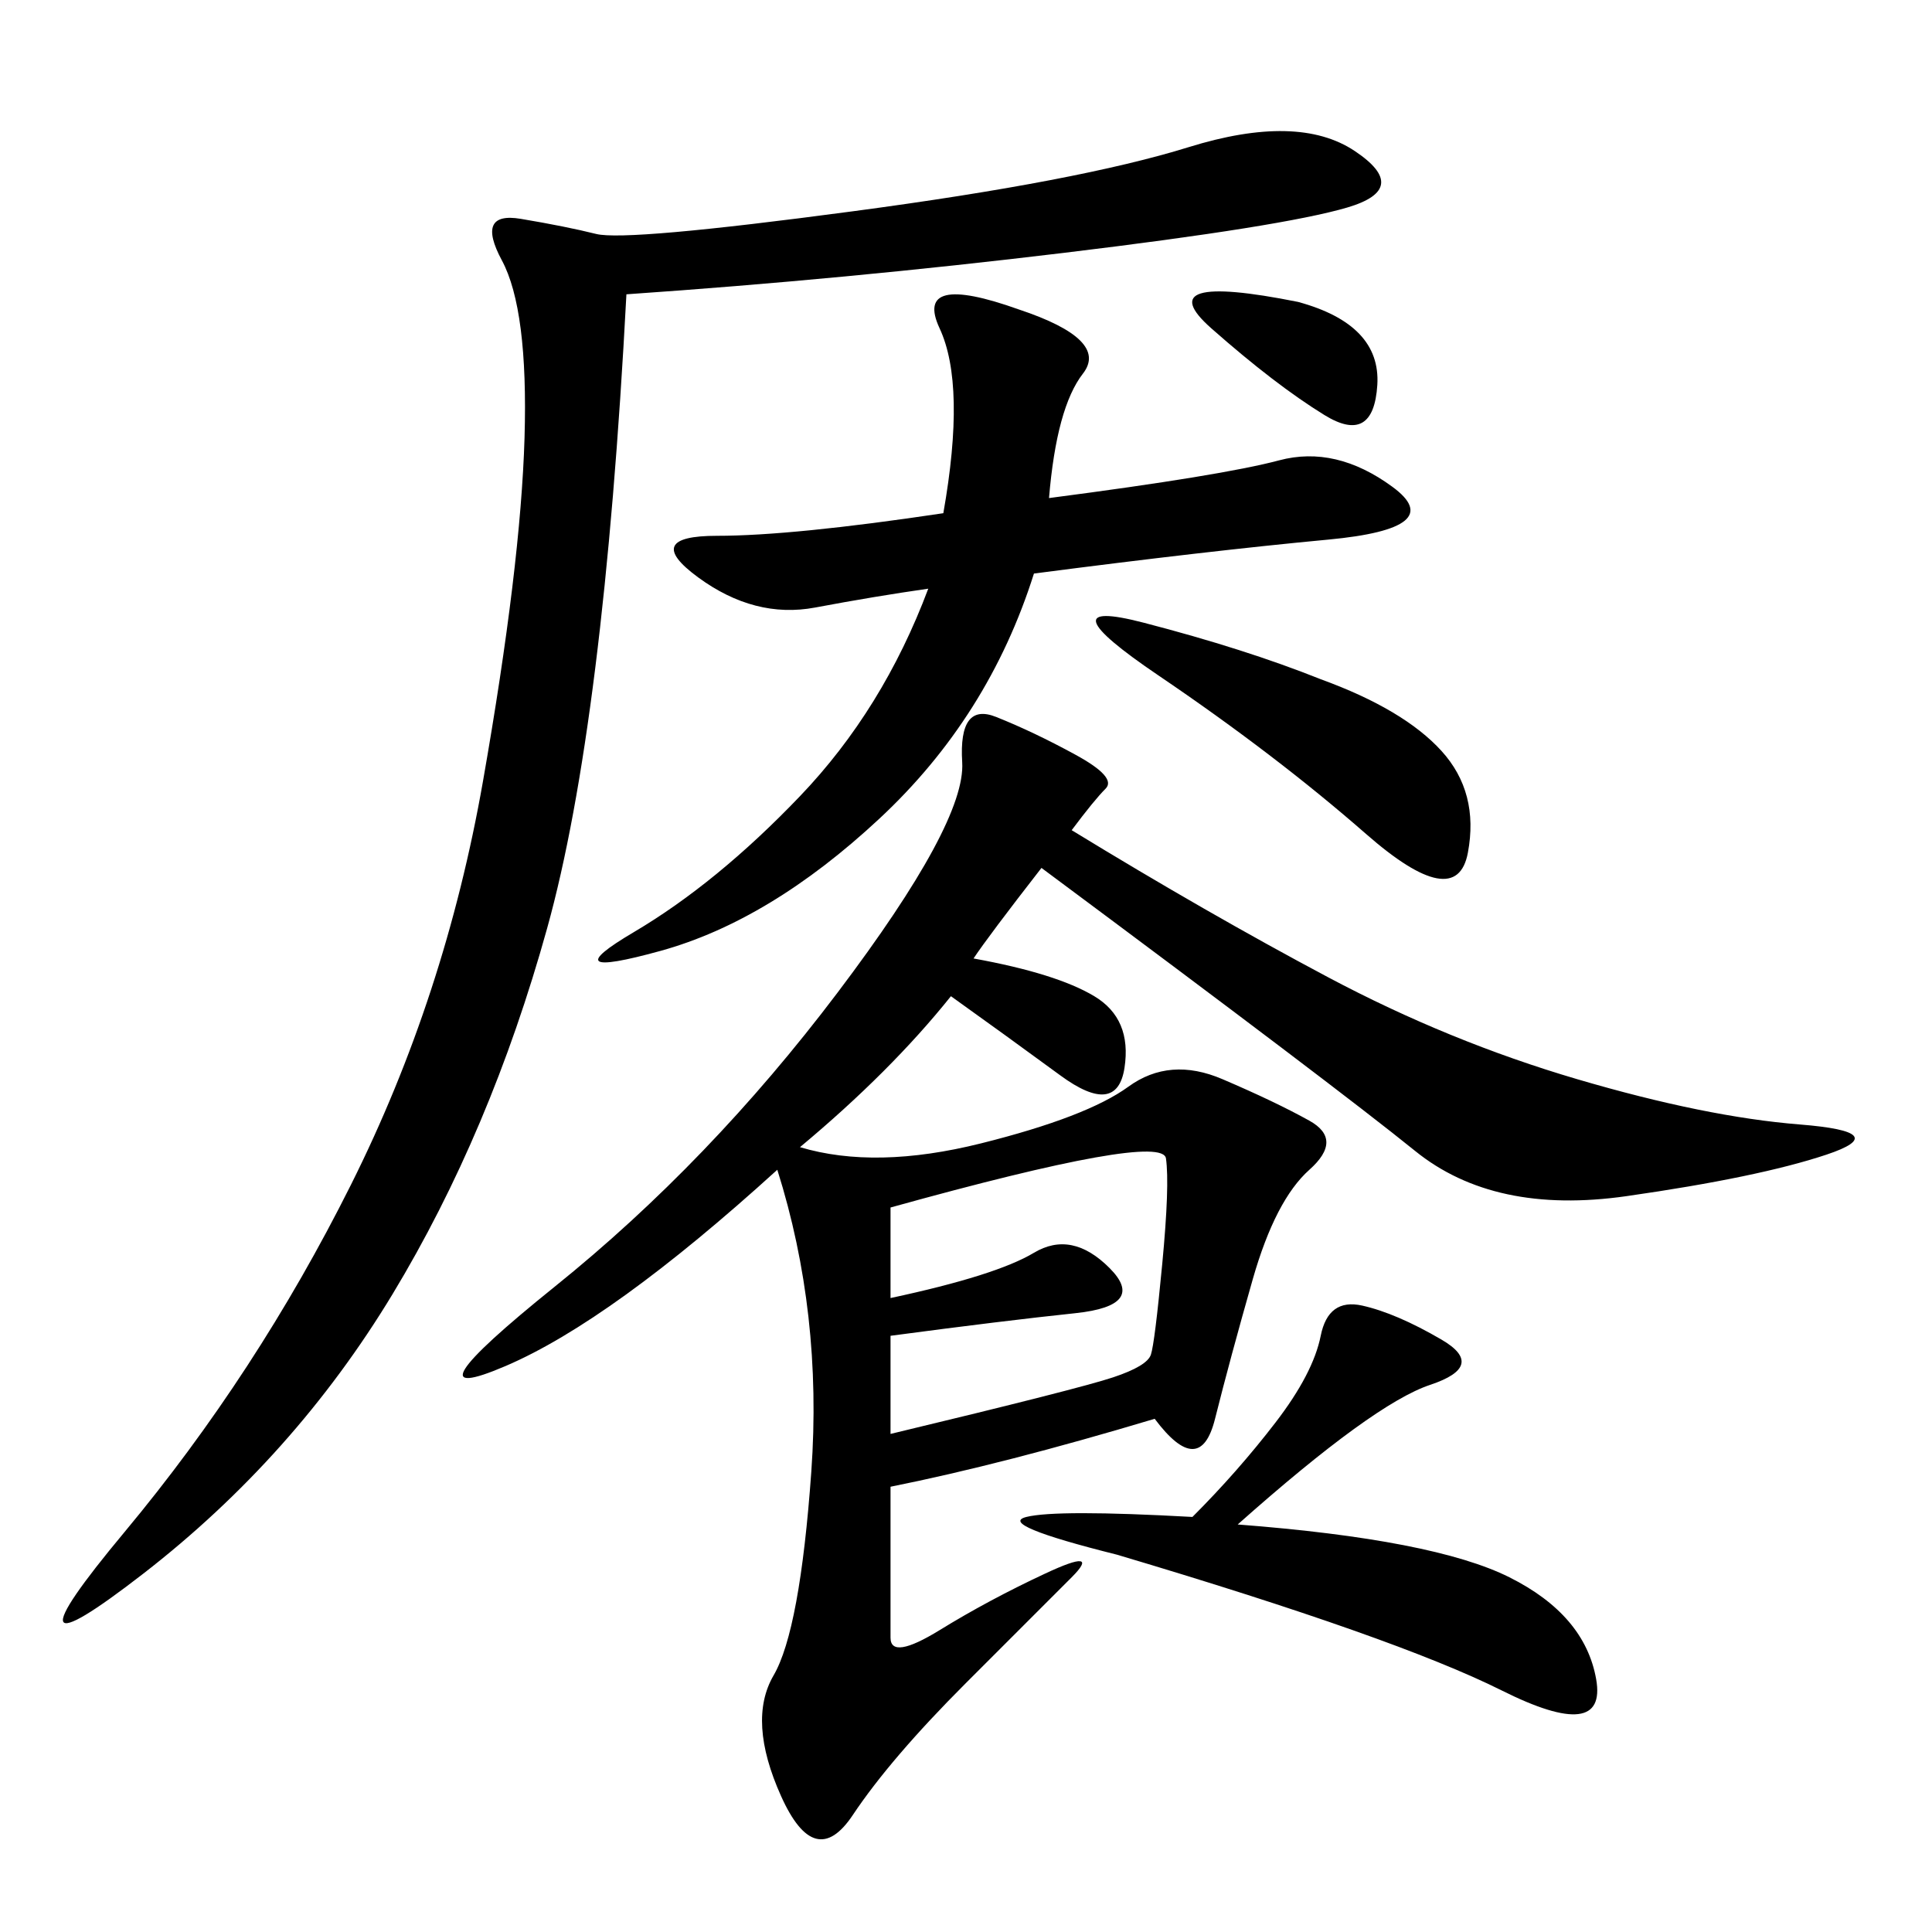 <svg xmlns="http://www.w3.org/2000/svg" xmlns:xlink="http://www.w3.org/1999/xlink" width="300" height="300"><path d="M120.70 181.64Q94.92 205.08 78.52 212.11Q62.11 219.14 86.13 199.80Q110.16 180.47 130.08 154.10Q150 127.73 149.41 118.36Q148.83 108.98 154.69 111.33Q160.55 113.67 166.99 117.19Q173.44 120.70 171.68 122.46Q169.92 124.22 166.41 128.91L166.41 128.91Q187.50 141.80 206.25 151.76Q225 161.72 244.92 167.58Q264.84 173.44 279.49 174.61Q294.14 175.78 283.59 179.30Q273.05 182.81 252.54 185.74Q232.03 188.67 219.73 178.71Q207.42 168.75 161.72 134.77L161.72 134.77Q153.52 145.31 151.17 148.83L151.17 148.83Q164.06 151.17 169.92 154.69Q175.78 158.20 174.61 165.82Q173.44 173.44 164.65 166.99Q155.86 160.55 147.66 154.69L147.66 154.69Q138.28 166.41 124.22 178.13L124.22 178.13Q135.94 181.64 152.34 177.54Q168.75 173.44 175.20 168.75Q181.64 164.06 189.84 167.58Q198.05 171.09 203.32 174.02Q208.59 176.95 203.32 181.64Q198.05 186.33 194.53 198.63Q191.02 210.94 188.67 220.31Q186.33 229.69 179.30 220.31L179.30 220.31Q155.86 227.34 138.28 230.86L138.28 230.86L138.28 254.30Q138.28 257.81 145.90 253.13Q153.52 248.44 162.30 244.34Q171.09 240.23 166.41 244.92L166.41 244.92L150 261.33Q138.28 273.05 132.42 281.84Q126.56 290.63 121.29 278.91Q116.02 267.19 120.12 260.16Q124.22 253.13 125.98 228.52Q127.73 203.91 120.70 181.64L120.70 181.64ZM97.27 45.70Q93.75 112.50 84.96 144.14Q76.17 175.78 60.94 200.98Q45.70 226.17 22.27 244.34Q-1.17 262.50 19.34 237.89Q39.84 213.28 54.49 183.98Q69.14 154.69 75 121.29Q80.86 87.89 81.45 67.97Q82.03 48.05 77.93 40.43Q73.83 32.81 80.86 33.98Q87.89 35.16 92.58 36.33Q97.27 37.50 132.42 32.81Q167.58 28.13 184.57 22.85Q201.56 17.58 210.35 23.44Q219.14 29.30 209.18 32.23Q199.22 35.16 165.23 39.26Q131.25 43.36 97.27 45.70L97.27 45.70ZM162.89 77.34Q189.84 73.83 198.63 71.48Q207.42 69.14 216.21 75.59Q225 82.03 206.25 83.79Q187.50 85.55 160.55 89.06L160.55 89.06Q153.52 111.33 136.52 127.15Q119.53 142.97 102.54 147.66Q85.55 152.34 98.44 144.73Q111.33 137.11 124.22 123.63Q137.11 110.16 144.14 91.41L144.14 91.41Q135.94 92.58 126.56 94.34Q117.19 96.09 108.40 89.65Q99.61 83.20 111.33 83.20L111.33 83.20Q123.05 83.20 146.48 79.69L146.48 79.69Q150 59.77 145.90 50.98Q141.80 42.19 158.20 48.05L158.20 48.05Q172.27 52.73 168.16 58.01Q164.06 63.28 162.89 77.34L162.89 77.34ZM192.19 236.72Q222.66 239.06 234.38 244.92Q246.09 250.78 247.85 260.74Q249.61 270.70 233.20 262.50Q216.80 254.30 173.44 241.41L173.44 241.41Q154.69 236.72 159.38 235.55Q164.06 234.38 185.16 235.55L185.16 235.55Q192.19 228.52 198.05 220.90Q203.91 213.28 205.08 207.42Q206.25 201.56 211.52 202.73Q216.80 203.91 223.83 208.01Q230.86 212.11 222.07 215.04Q213.28 217.97 192.19 236.72L192.19 236.72ZM138.28 201.56Q154.69 198.05 160.55 194.53Q166.41 191.02 172.27 196.88Q178.13 202.73 166.99 203.91Q155.86 205.08 138.28 207.42L138.28 207.42L138.28 222.66Q167.58 215.63 172.85 213.87Q178.13 212.11 178.71 210.35Q179.30 208.59 180.47 196.29Q181.64 183.98 181.05 179.88Q180.47 175.78 138.28 187.50L138.28 187.50L138.28 201.56ZM205.08 105.47Q217.97 110.16 223.83 116.60Q229.69 123.05 227.93 132.42Q226.17 141.80 212.11 129.49Q198.05 117.19 179.88 104.88Q161.72 92.58 177.54 96.68Q193.36 100.78 205.08 105.47L205.08 105.47ZM201.56 46.88Q214.45 50.39 213.87 59.77Q213.28 69.14 205.66 64.45Q198.05 59.77 188.09 50.98Q178.13 42.19 201.56 46.88L201.56 46.88Z"/></svg>